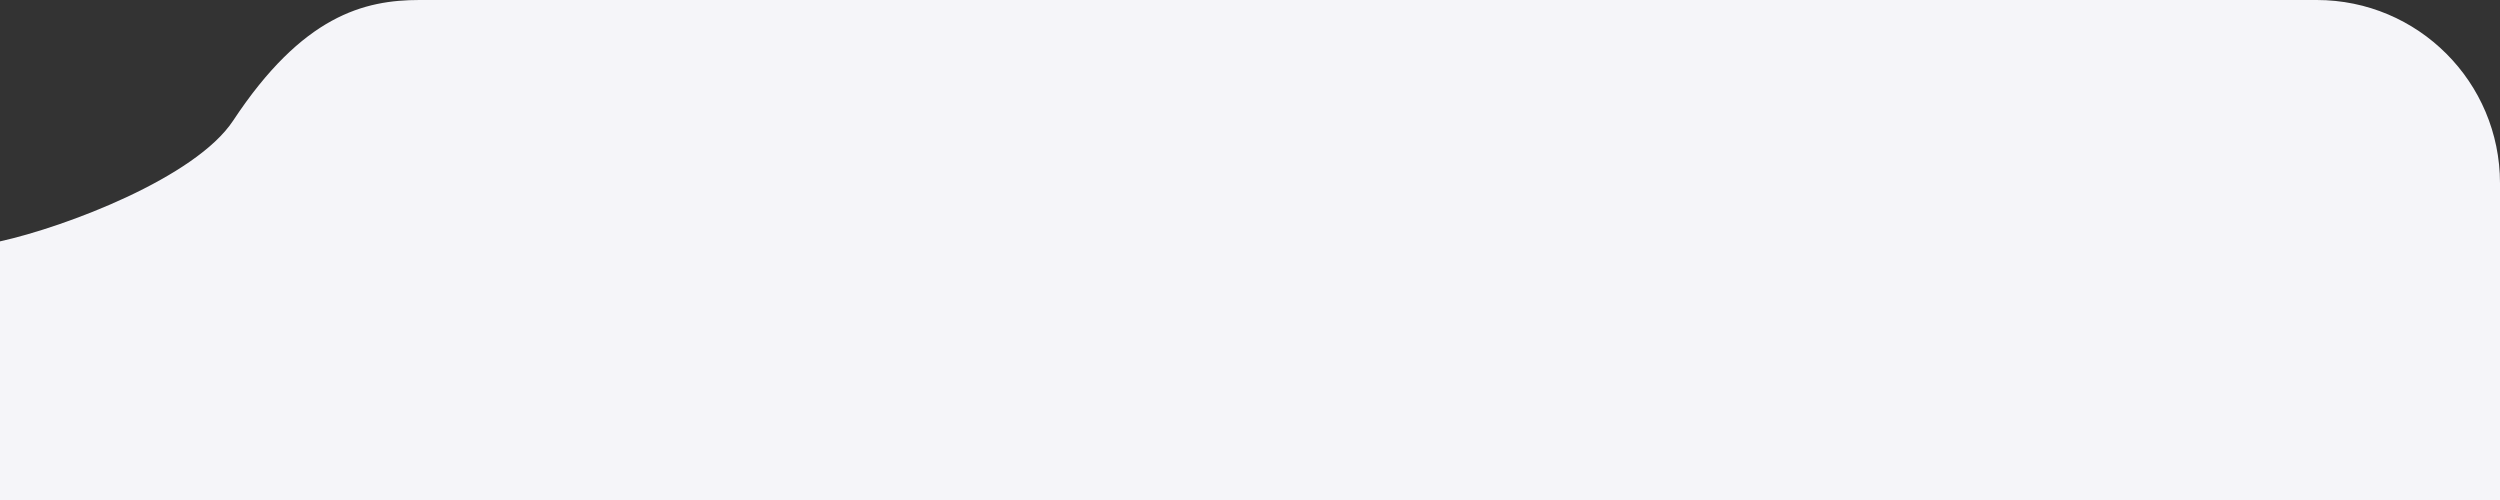<?xml version="1.0" encoding="UTF-8"?> <svg xmlns="http://www.w3.org/2000/svg" width="290" height="58" viewBox="0 0 290 58" fill="none"><rect x="0" y="0" width="290" height="58" fill="#333333" stroke="none"/><path fill-rule="evenodd" clip-rule="evenodd" d="M48.671 0H268.741C280.482 0 290 9.518 290 21.259V28V58H0V28C7.661 26.303 22.691 20.585 27.04 14C35.105 1.787 42.249 0 48.671 0Z" fill="#F5F5F9"></path></svg> 